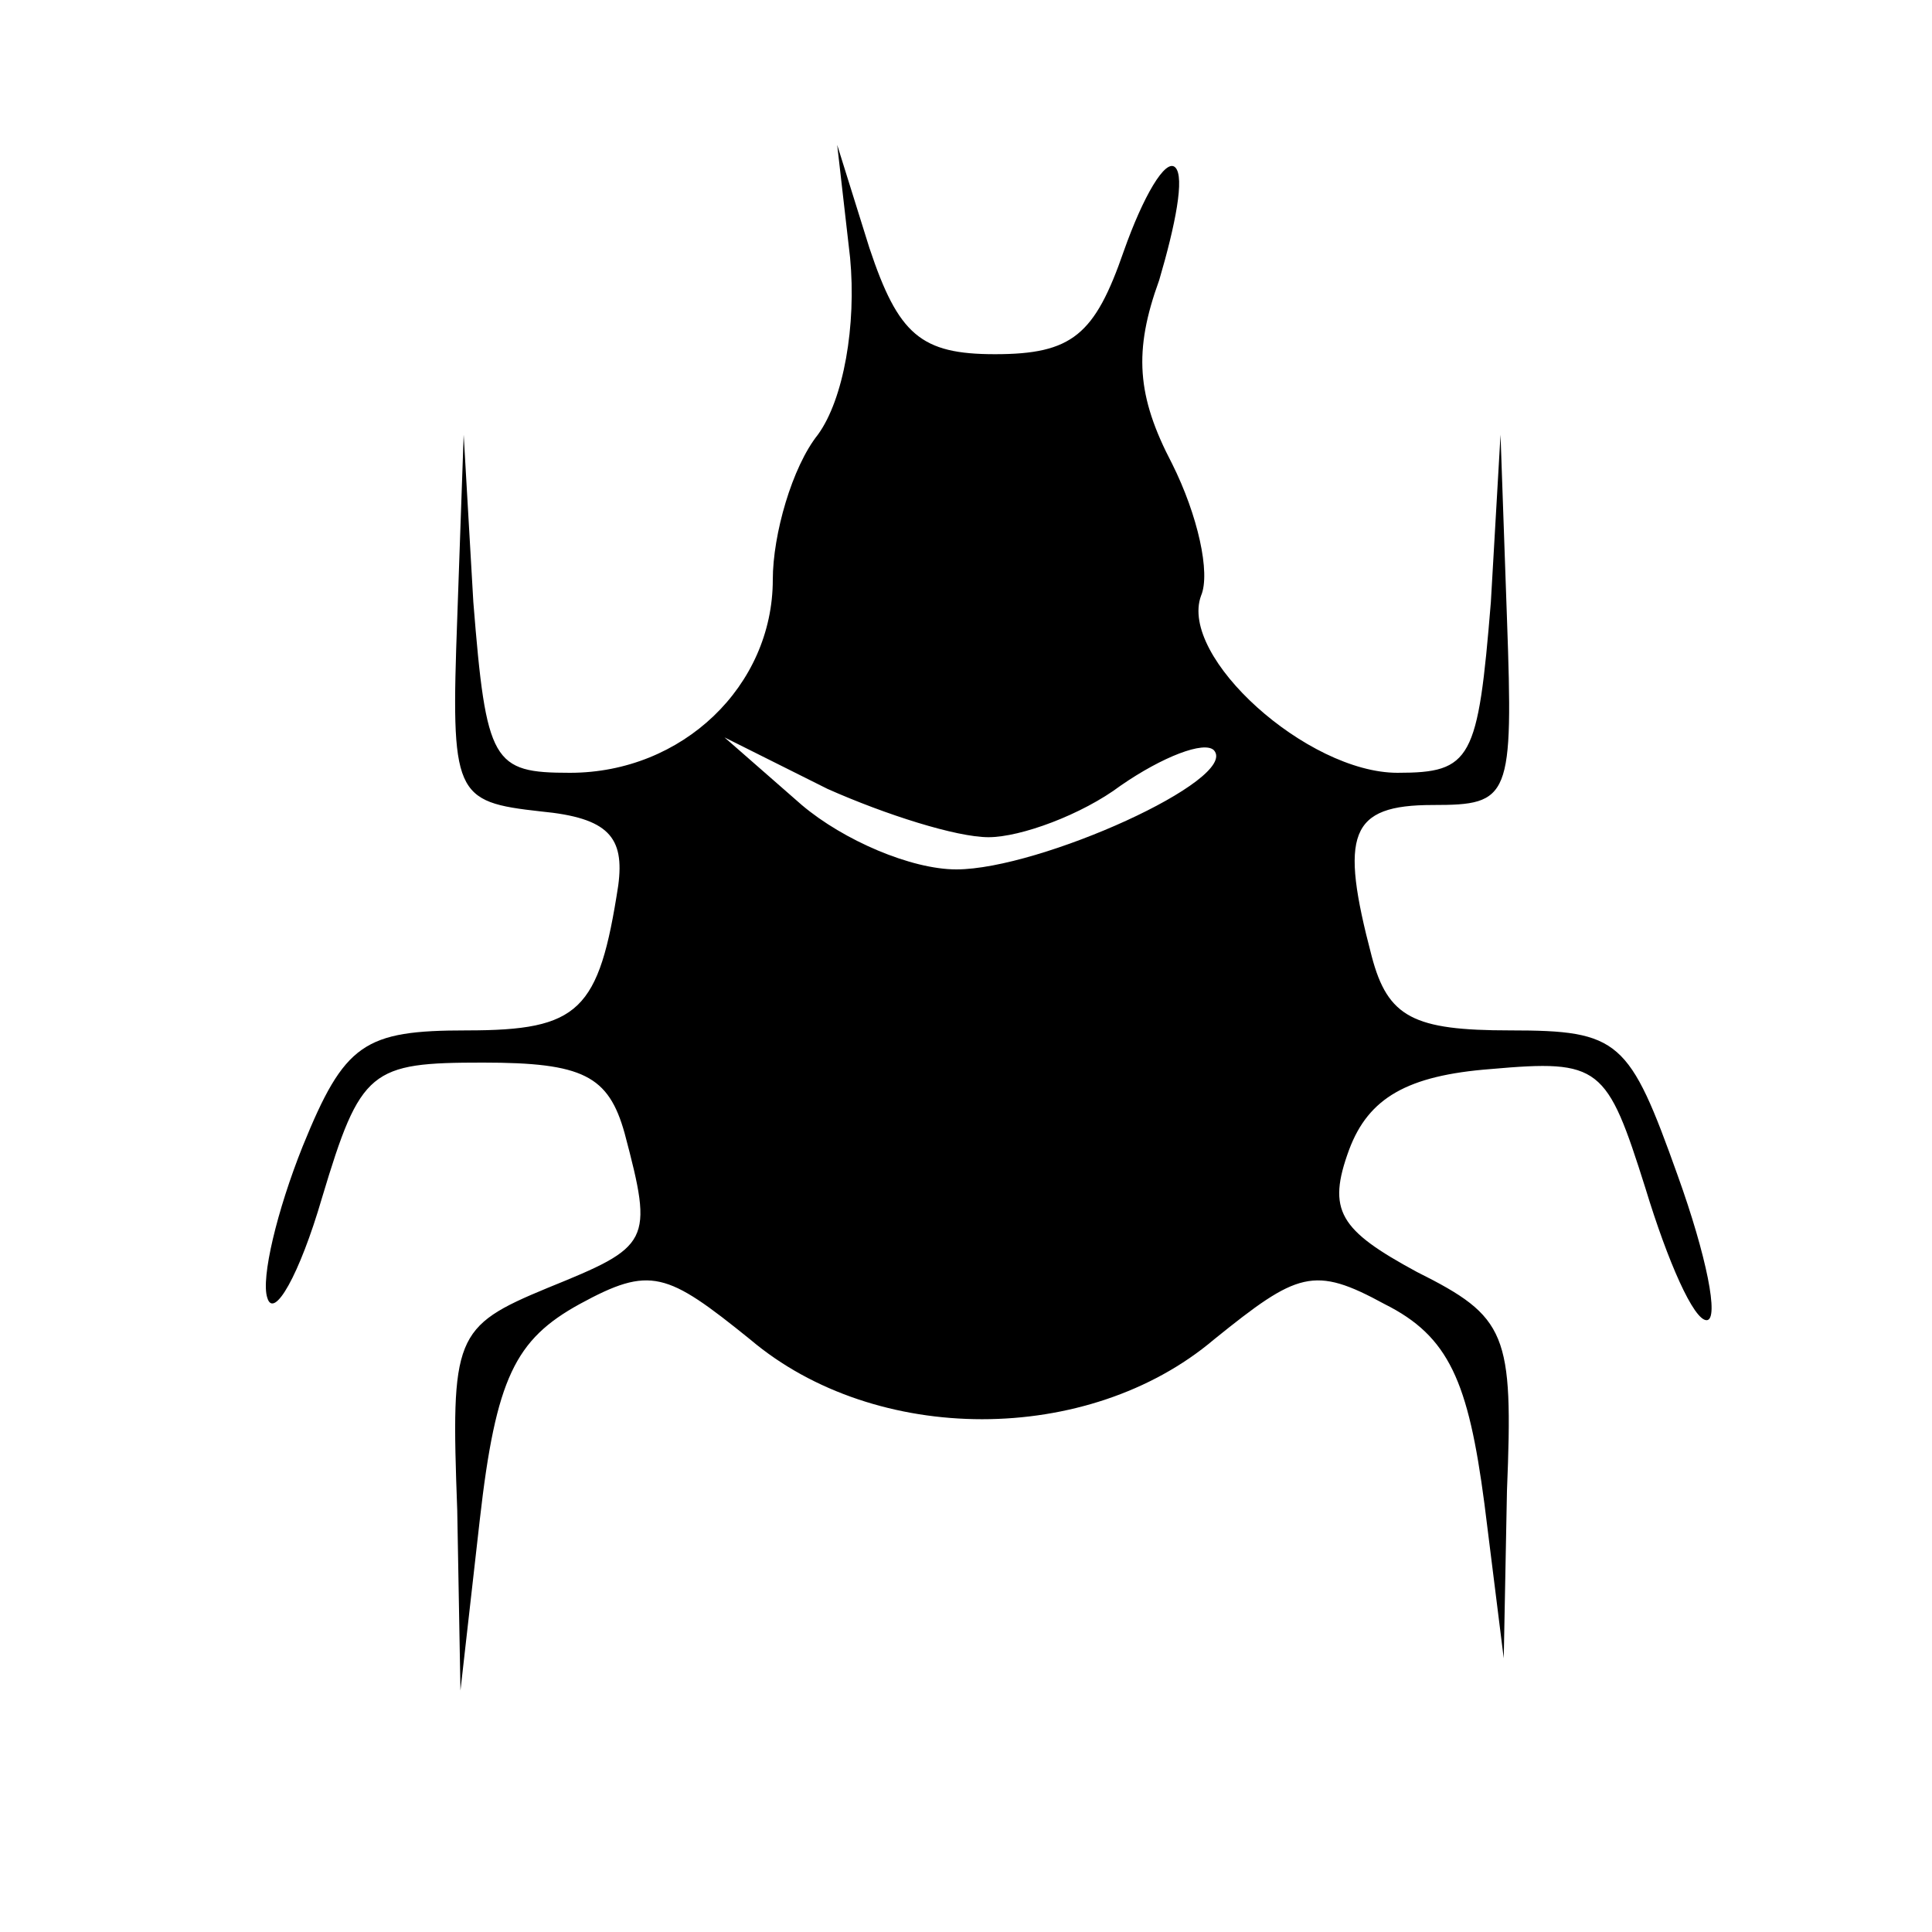 <?xml version="1.0" standalone="no"?>
<!DOCTYPE svg PUBLIC "-//W3C//DTD SVG 20010904//EN"
 "http://www.w3.org/TR/2001/REC-SVG-20010904/DTD/svg10.dtd">
<svg version="1.0" xmlns="http://www.w3.org/2000/svg"
 width="60pt" height="60pt" viewBox="0 0 60 60"
 preserveAspectRatio="xMidYMid meet">

<g transform="translate(0,60) scale(0.1,-0.1)"
fill="#000000" stroke="none">
<path d="M264 520 c2 -21 -2 -44 -10 -55 -8 -10 -14 -31 -14 -45 0 -33 -28
-60 -63 -60 -24 0 -26 3 -30 53 l-3 52 -2 -57 c-2 -55 -1 -57 26 -60 21 -2 26
-8 24 -23 -6 -39 -12 -45 -47 -45 -32 0 -38 -4 -51 -36 -8 -20 -13 -41 -11
-47 2 -7 10 7 17 31 12 40 15 42 50 42 31 0 39 -4 44 -22 9 -34 8 -35 -24 -48
-29 -12 -30 -15 -28 -69 l1 -56 6 53 c5 44 11 56 31 67 22 12 27 10 53 -11 39
-33 105 -33 144 0 26 21 31 23 53 11 20 -10 26 -24 31 -62 l6 -48 1 52 c2 49
0 54 -28 68 -24 13 -28 19 -21 38 6 16 18 23 44 25 34 3 36 1 48 -37 7 -23 15
-41 19 -41 4 0 0 20 -9 45 -15 42 -18 45 -52 45 -30 0 -38 4 -43 23 -10 38 -7
47 19 47 24 0 25 2 23 58 l-2 57 -3 -52 c-4 -49 -6 -53 -29 -53 -28 0 -68 36
-61 55 3 7 -1 25 -9 41 -11 21 -12 35 -4 57 5 17 8 32 5 35 -3 3 -10 -9 -16
-26 -9 -26 -16 -32 -40 -32 -23 0 -30 6 -39 33 l-10 32 4 -35z m43 -180 c10 0
29 7 41 16 13 9 26 14 29 11 8 -9 -54 -37 -80 -37 -14 0 -35 9 -48 20 l-24 21
32 -16 c18 -8 40 -15 50 -15z"/>
</g>
</svg>
